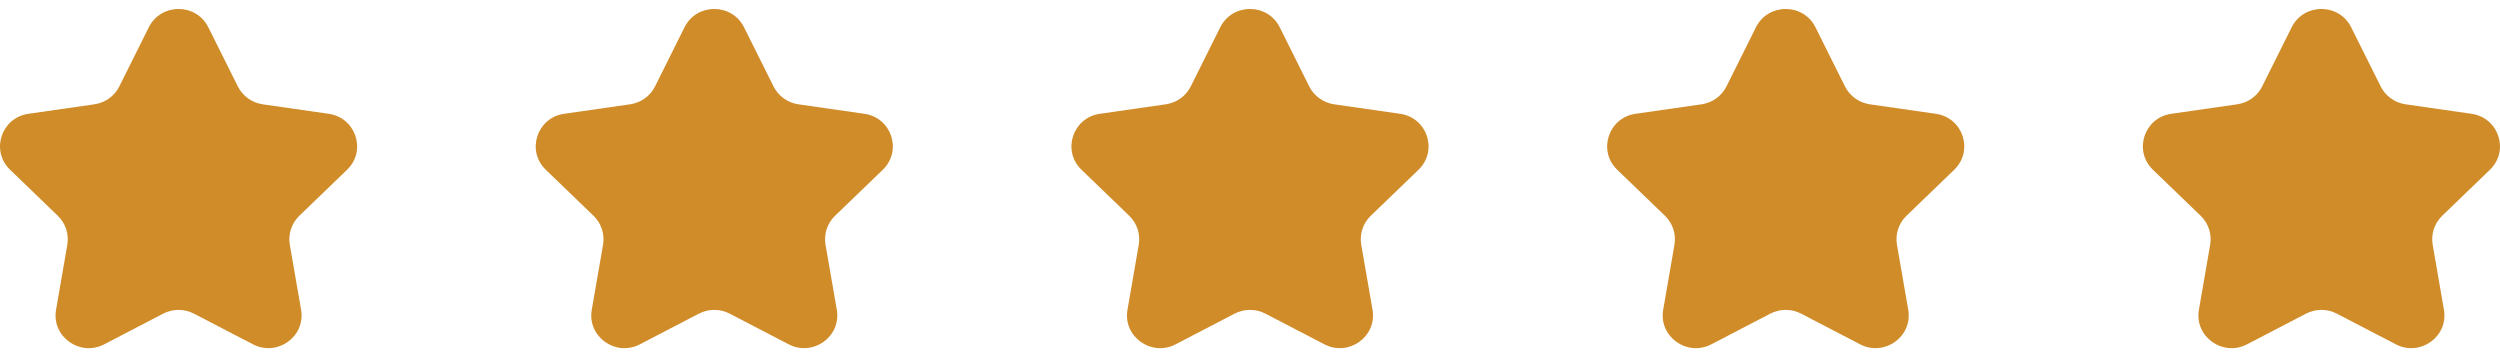 <svg width="140" height="20" viewBox="0 0 140 20" fill="none" xmlns="http://www.w3.org/2000/svg">
<path d="M11.665 1.526L13.317 4.837C13.587 5.379 14.11 5.755 14.715 5.842L18.408 6.373C19.931 6.591 20.539 8.442 19.437 9.505L16.764 12.082C16.326 12.503 16.127 13.111 16.23 13.707L16.861 17.346C17.121 18.846 15.529 19.99 14.167 19.282L10.864 17.565C10.323 17.283 9.677 17.283 9.136 17.565L5.832 19.283C4.47 19.991 2.878 18.846 3.139 17.347L3.769 13.708C3.873 13.112 3.673 12.504 3.236 12.082L0.563 9.505C-0.539 8.442 0.069 6.591 1.592 6.372L5.285 5.841C5.89 5.754 6.413 5.379 6.683 4.837L8.334 1.526C9.016 0.161 10.983 0.161 11.665 1.526Z" fill="#D08C29"/>
<path d="M41.665 1.526L43.317 4.837C43.587 5.379 44.11 5.755 44.715 5.842L48.408 6.373C49.931 6.591 50.539 8.442 49.437 9.505L46.764 12.082C46.326 12.503 46.127 13.111 46.23 13.707L46.861 17.346C47.121 18.846 45.529 19.99 44.167 19.282L40.864 17.565C40.323 17.283 39.676 17.283 39.136 17.565L35.832 19.283C34.47 19.991 32.878 18.846 33.139 17.347L33.77 13.708C33.873 13.112 33.673 12.504 33.236 12.082L30.563 9.505C29.461 8.442 30.069 6.591 31.592 6.372L35.285 5.841C35.89 5.754 36.413 5.379 36.683 4.837L38.334 1.526C39.016 0.161 40.983 0.161 41.665 1.526Z" fill="#D08C29"/>
<path d="M71.665 1.526L73.317 4.837C73.587 5.379 74.11 5.755 74.715 5.842L78.408 6.373C79.931 6.591 80.539 8.442 79.437 9.505L76.764 12.082C76.326 12.503 76.127 13.111 76.23 13.707L76.861 17.346C77.121 18.846 75.529 19.99 74.167 19.282L70.864 17.565C70.323 17.283 69.677 17.283 69.136 17.565L65.832 19.283C64.47 19.991 62.878 18.846 63.139 17.347L63.77 13.708C63.873 13.112 63.673 12.504 63.236 12.082L60.563 9.505C59.461 8.442 60.069 6.591 61.592 6.372L65.285 5.841C65.89 5.754 66.413 5.379 66.683 4.837L68.334 1.526C69.016 0.161 70.983 0.161 71.665 1.526Z" fill="#D08C29"/>
<path d="M101.665 1.526L103.317 4.837C103.587 5.379 104.11 5.755 104.715 5.842L108.408 6.373C109.931 6.591 110.539 8.442 109.437 9.505L106.764 12.082C106.326 12.503 106.127 13.111 106.23 13.707L106.861 17.346C107.121 18.846 105.529 19.99 104.167 19.282L100.864 17.565C100.323 17.283 99.677 17.283 99.136 17.565L95.832 19.283C94.47 19.991 92.878 18.846 93.139 17.347L93.769 13.708C93.873 13.112 93.673 12.504 93.236 12.082L90.563 9.505C89.461 8.442 90.069 6.591 91.592 6.372L95.285 5.841C95.89 5.754 96.413 5.379 96.683 4.837L98.334 1.526C99.016 0.161 100.983 0.161 101.665 1.526Z" fill="#D08C29"/>
<path d="M131.665 1.526L133.317 4.837C133.587 5.379 134.11 5.755 134.715 5.842L138.408 6.373C139.931 6.591 140.539 8.442 139.437 9.505L136.764 12.082C136.326 12.503 136.127 13.111 136.23 13.707L136.861 17.346C137.121 18.846 135.529 19.99 134.167 19.282L130.864 17.565C130.323 17.283 129.677 17.283 129.136 17.565L125.832 19.283C124.47 19.991 122.878 18.846 123.139 17.347L123.769 13.708C123.873 13.112 123.673 12.504 123.236 12.082L120.563 9.505C119.461 8.442 120.069 6.591 121.592 6.372L125.285 5.841C125.89 5.754 126.413 5.379 126.683 4.837L128.334 1.526C129.016 0.161 130.983 0.161 131.665 1.526Z" fill="#D08C29"/>
</svg>
